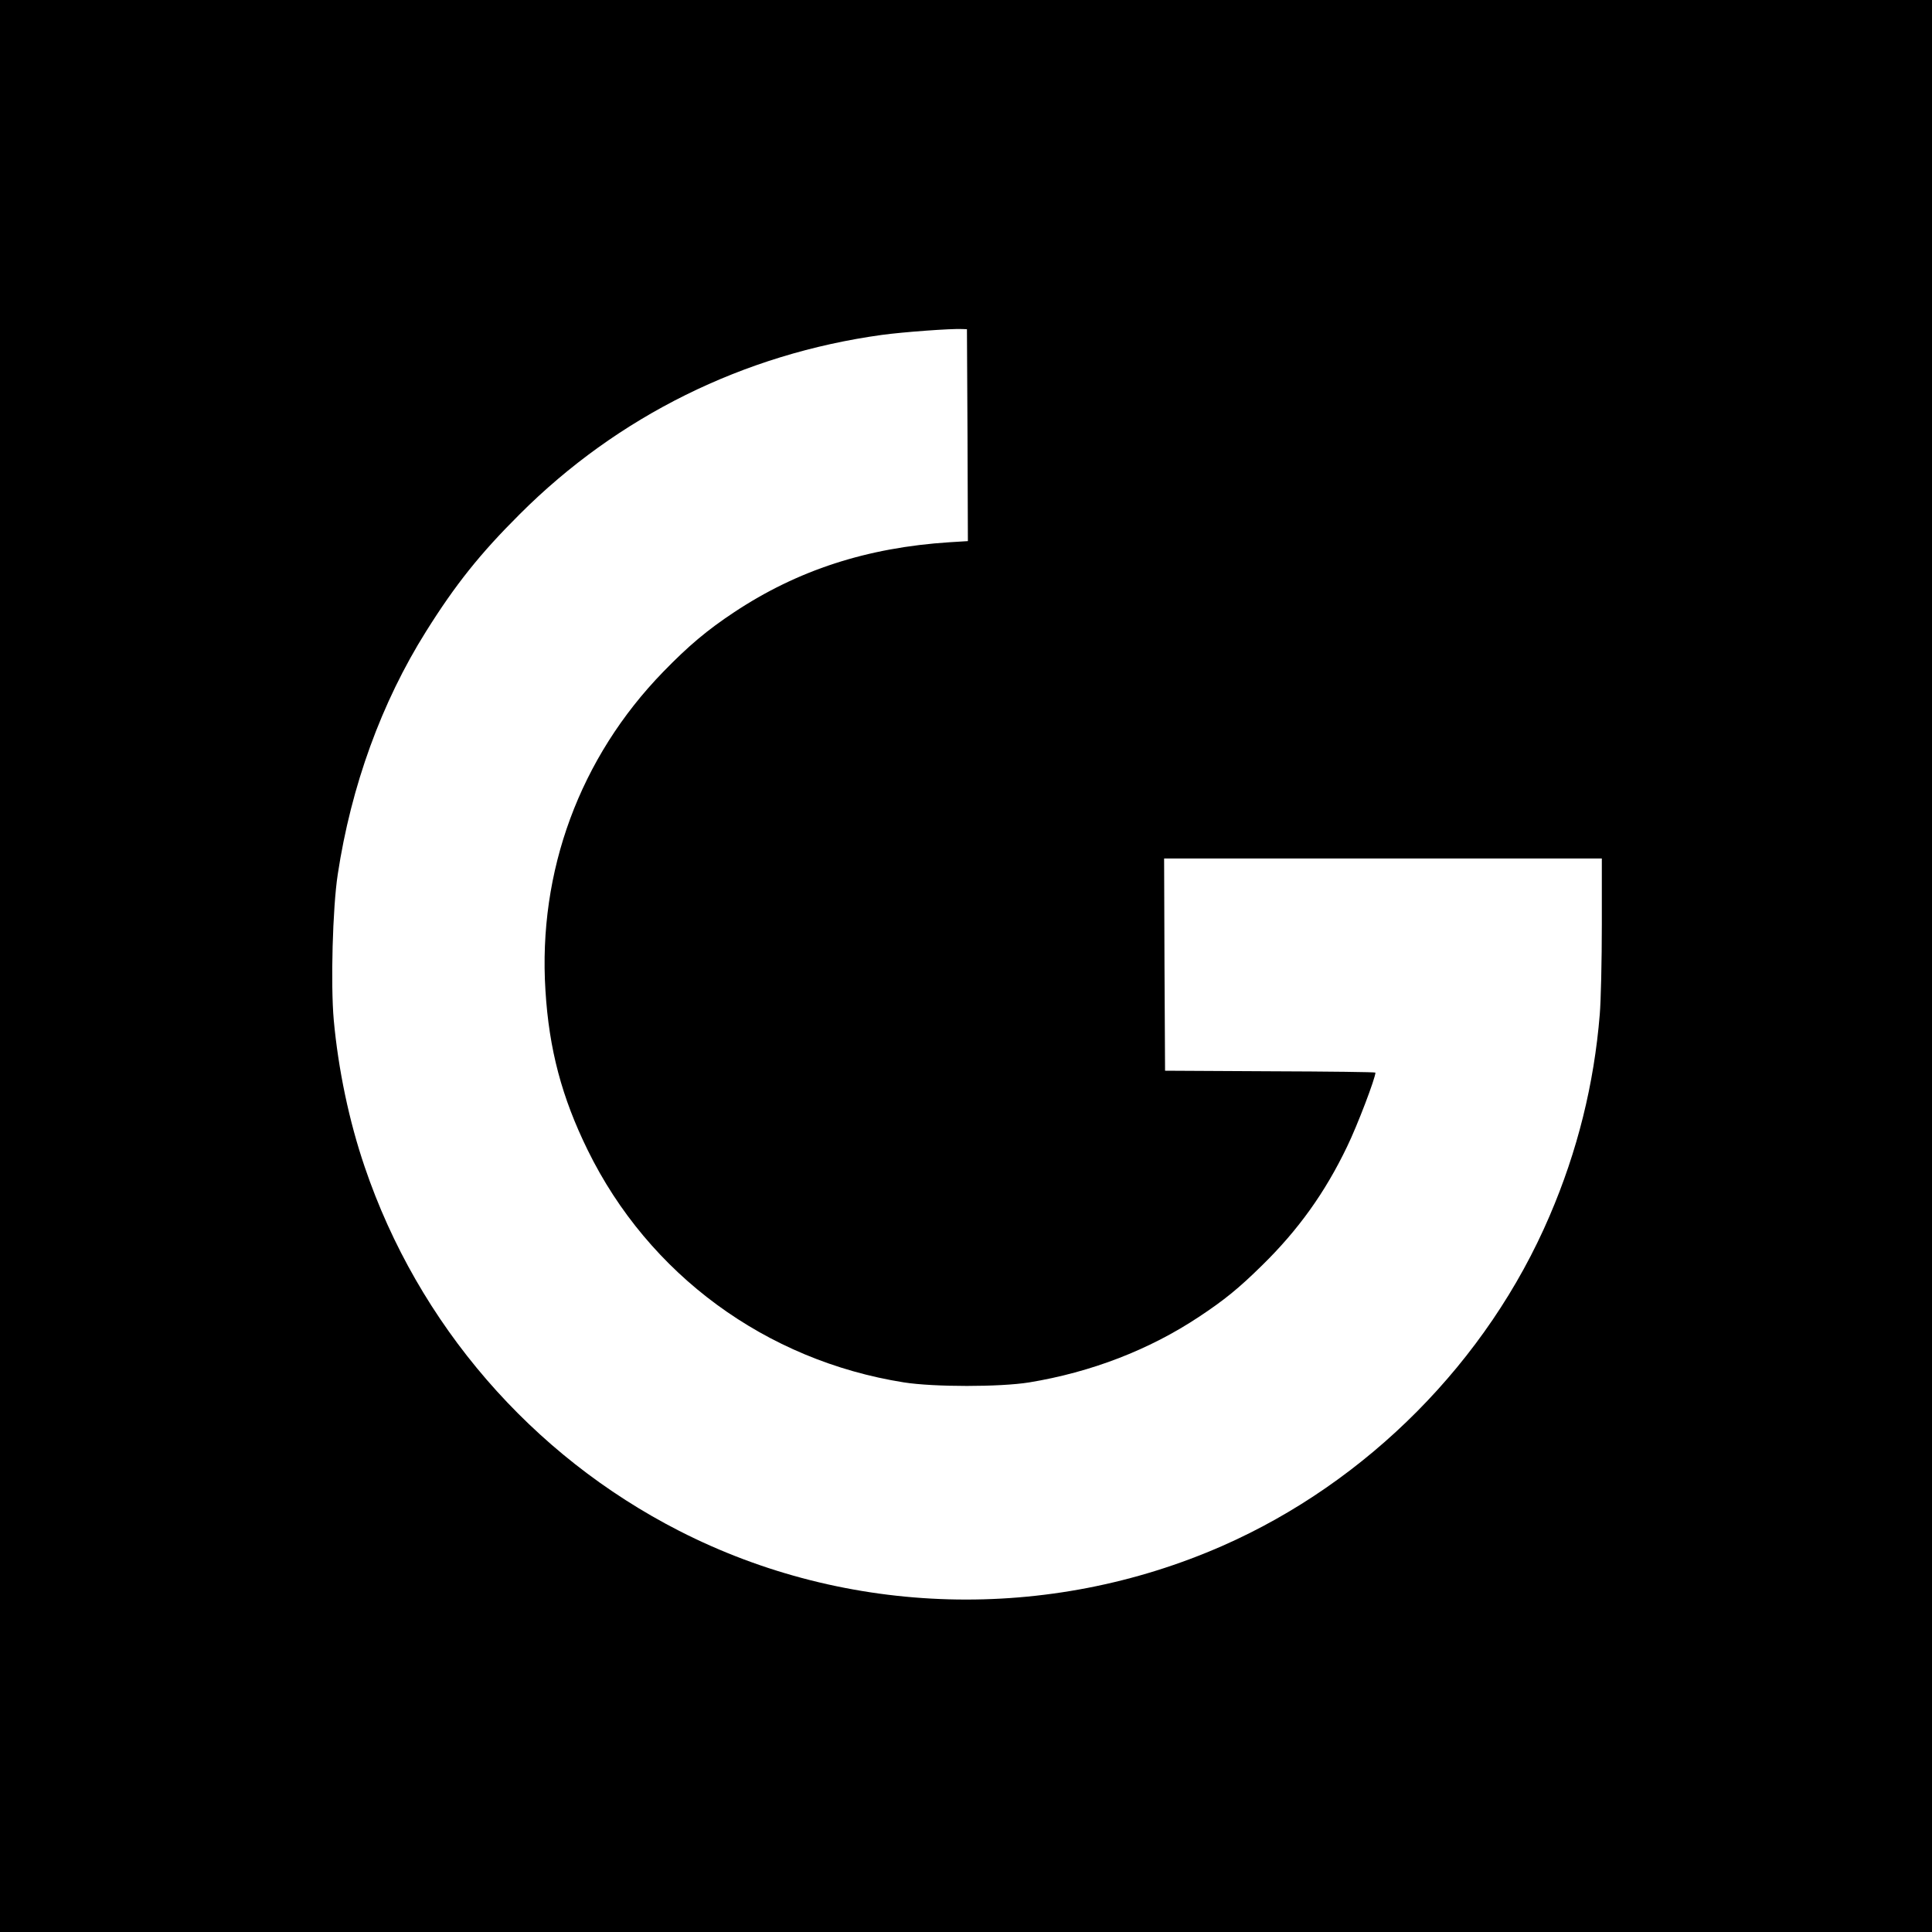 <?xml version="1.0" standalone="no"?>
<!DOCTYPE svg PUBLIC "-//W3C//DTD SVG 20010904//EN"
 "http://www.w3.org/TR/2001/REC-SVG-20010904/DTD/svg10.dtd">
<svg version="1.0" xmlns="http://www.w3.org/2000/svg"
 width="1024pt" height="1024pt" viewBox="0 0 1024 1024"
 preserveAspectRatio="xMidYMid meet">
<g transform="translate(0,1024) scale(0.1,-0.1)"
fill="#000000" stroke="none">
<path d="M0 5120 l0 -5120 5120 0 5120 0 0 5120 0 5120 -5120 0 -5120 0 0
-5120z m5128 2813 l2 -561 -97 -6 c-437 -28 -806 -148 -1142 -371 -142 -94
-242 -178 -376 -316 -442 -455 -664 -1057 -624 -1689 19 -312 87 -567 224
-846 323 -659 944 -1115 1676 -1231 159 -25 509 -25 664 0 328 54 635 172 899
347 136 90 212 152 335 273 192 188 334 386 451 630 54 111 150 363 150 392 0
3 -251 6 -557 7 l-558 3 -3 563 -2 562 1160 0 1160 0 0 -349 c0 -193 -5 -408
-11 -478 -30 -368 -118 -724 -266 -1068 -329 -769 -965 -1410 -1733 -1748
-924 -406 -1988 -377 -2880 79 -783 400 -1384 1095 -1667 1929 -83 243 -140
517 -164 778 -17 190 -6 595 21 772 71 469 232 912 468 1288 156 249 287 413
497 622 519 519 1186 849 1920 950 110 15 366 34 425 31 l25 -1 3 -562z"/>
</g>
</svg>
